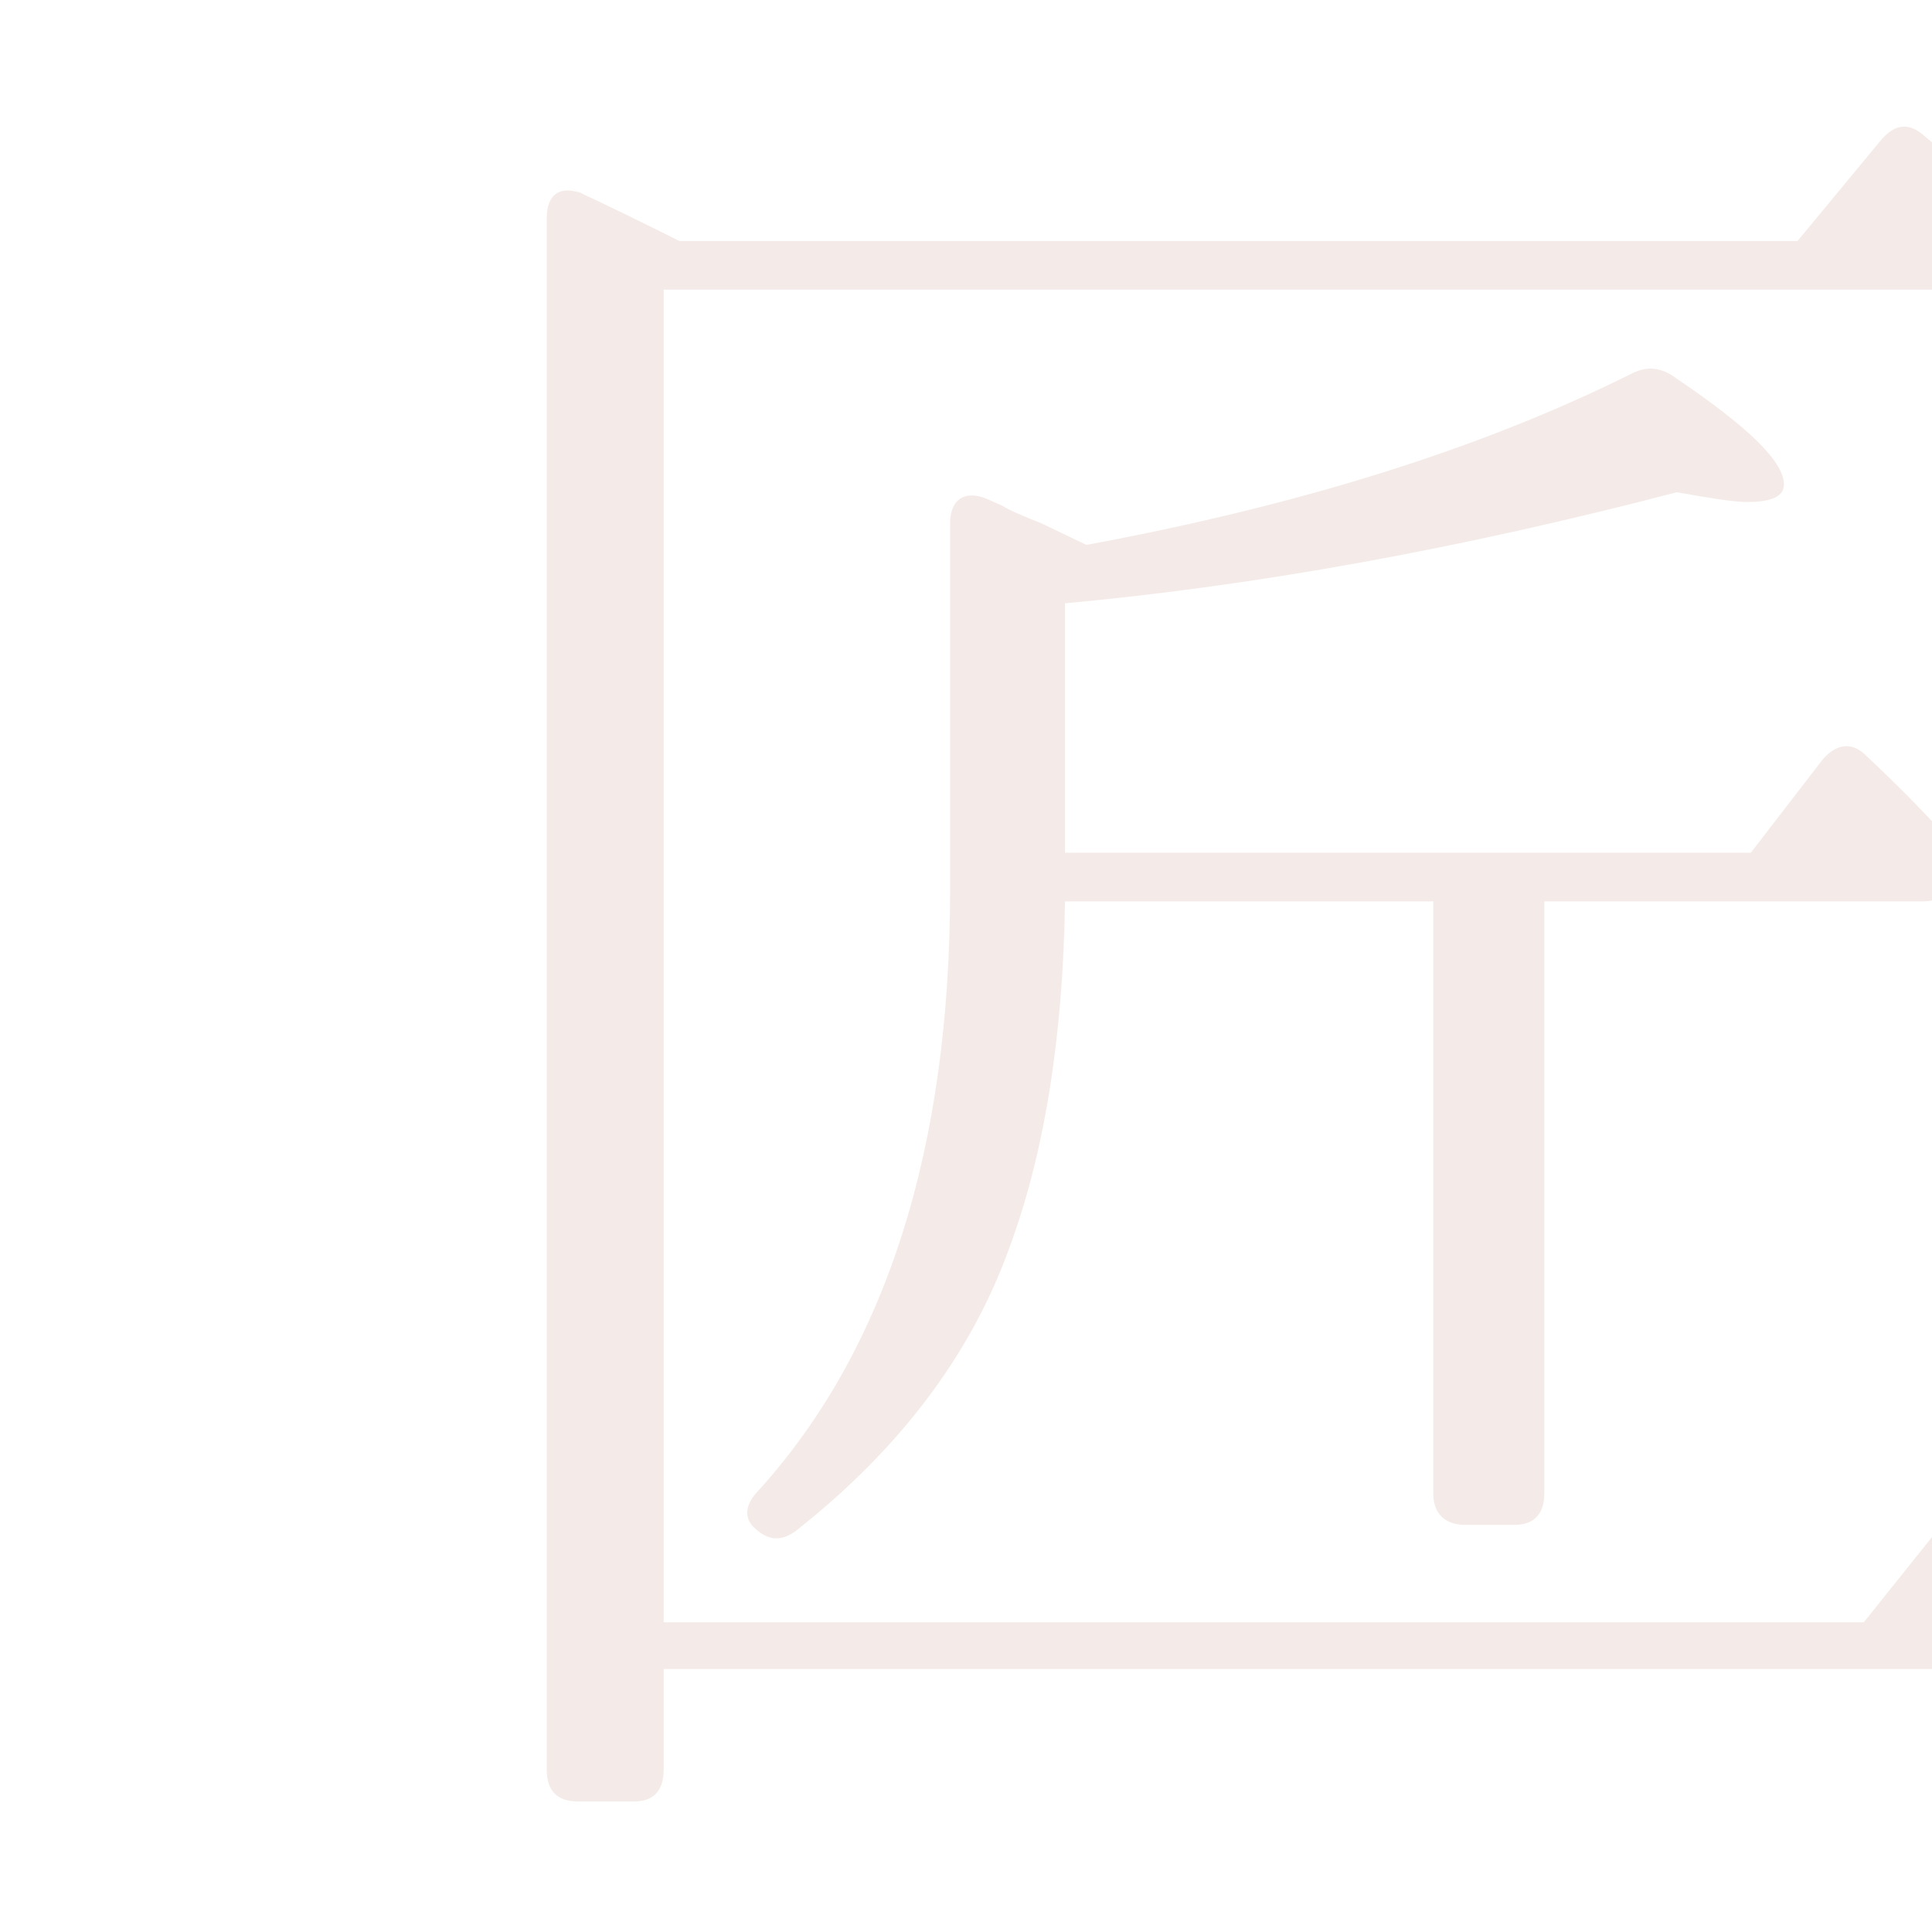 <?xml version="1.0" encoding="utf-8"?>
<!-- Generator: Adobe Illustrator 15.0.0, SVG Export Plug-In . SVG Version: 6.00 Build 0)  -->
<!DOCTYPE svg PUBLIC "-//W3C//DTD SVG 1.1//EN" "http://www.w3.org/Graphics/SVG/1.1/DTD/svg11.dtd">
<svg version="1.1" id="レイヤー_1" xmlns="http://www.w3.org/2000/svg" xmlns:xlink="http://www.w3.org/1999/xlink" x="0px"
	 y="0px" width="250px" height="250px" viewBox="0 0 250 250" enable-background="new 0 0 250 250" xml:space="preserve">
<g opacity="0.1">
	<path fill="#913523" d="M85.879,37.48v172.44h155.297l11.094-13.865c1.765-2.018,3.528-2.27,5.547-0.505
		c4.789,4.538,9.074,8.824,13.108,13.362c1.261,1.512,1.513,3.529,0.253,5.294c-0.758,1.261-2.018,1.765-4.287,1.765H85.879v13.109
		c0,2.521-1.26,4.034-3.781,4.034h-7.312c-2.773,0-4.033-1.513-4.033-4.034V28.152c0-3.025,1.765-4.286,4.79-3.025l-2.269-1.009
		c5.546,2.522,10.588,5.043,14.622,7.059h144.708l10.842-13.109c1.765-2.017,3.529-2.269,5.546-0.504
		c4.286,3.53,8.319,7.815,12.354,12.354c1.512,1.513,1.764,3.529,0.504,5.546c-0.756,1.261-2.27,2.017-4.285,2.017L85.879,37.48
		L85.879,37.48z M199.831,116.641v76.64c0,2.521-1.261,4.033-3.782,4.033h-6.555c-2.521,0-4.033-1.513-4.033-4.033v-76.64h-47.648
		c-0.252,17.899-2.772,33.026-7.311,45.126c-5.042,13.866-14.37,25.967-27.479,36.304c-2.017,1.513-3.782,1.261-5.546-0.505
		c-1.261-1.26-1.009-3.024,0.756-4.789c16.387-18.152,24.707-44.119,24.707-77.649V67.732c0-3.025,1.765-4.286,4.537-3.277
		l2.27,1.009c0.756,0.504,2.521,1.26,5.042,2.269l5.798,2.773c27.229-5.042,50.926-12.353,70.59-22.186
		c2.018-1.008,3.781-0.756,5.547,0.504c9.327,6.303,14.117,10.84,14.117,13.866c0,1.513-1.513,2.269-4.79,2.269
		c-1.765,0-4.79-0.504-9.075-1.26C188.99,71.01,162.52,75.8,137.813,78.069v32.27h88.742l9.327-12.101
		c1.765-2.017,3.781-2.27,5.548-0.504c4.032,3.781,7.813,7.563,11.344,11.597c1.513,1.513,1.513,3.277,0.252,5.294
		c-0.756,1.26-2.27,2.017-4.285,2.017L199.831,116.641L199.831,116.641z"/>
</g>
</svg>
